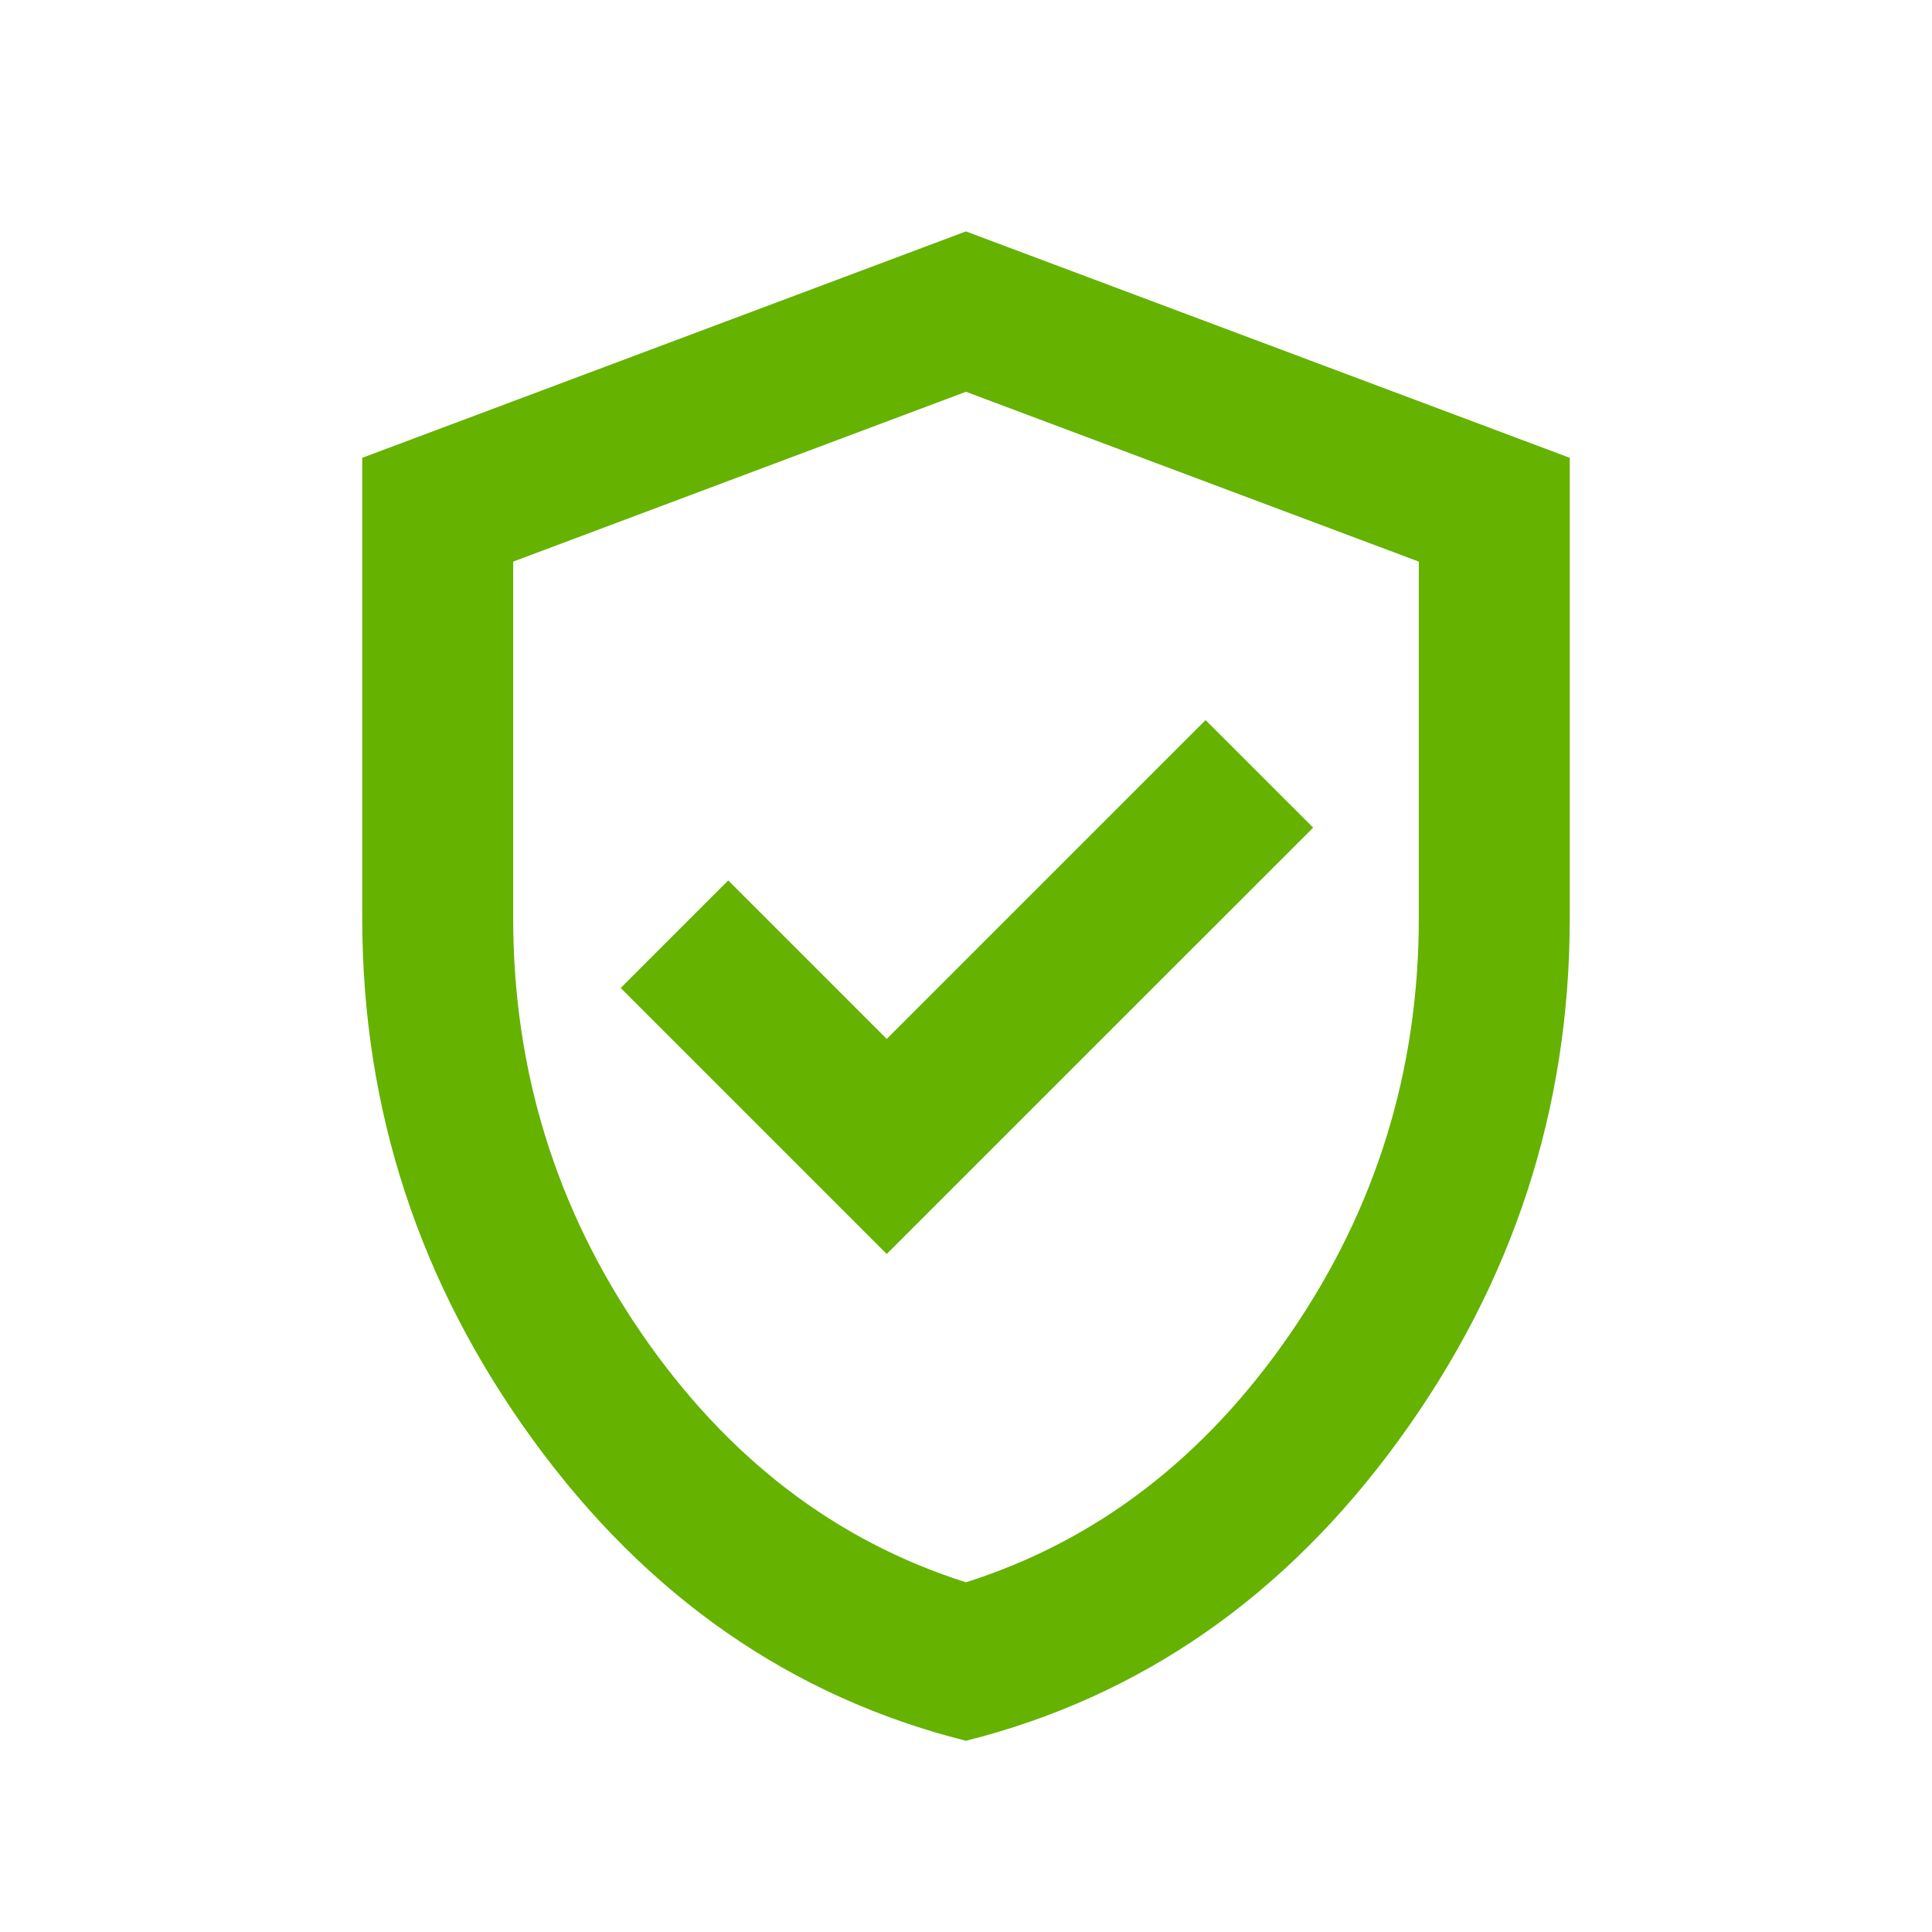 <svg width="32" height="32" viewBox="0 0 32 32" fill="none" xmlns="http://www.w3.org/2000/svg">
<path d="M14.687 20.77L21.75 13.708L19.968 11.927L14.687 17.208L12.062 14.583L10.281 16.364L14.687 20.77ZM15.999 28.833C13.104 28.104 10.713 26.442 8.828 23.849C6.942 21.255 6 18.375 6 15.208V7.583L15.999 3.833L26 7.583V15.208C26 18.375 25.057 21.255 23.171 23.849C21.286 26.442 18.895 28.104 15.999 28.833ZM15.999 26.208C18.166 25.52 19.958 24.145 21.375 22.083C22.791 20.02 23.5 17.729 23.5 15.208V9.302L15.999 6.489L8.5 9.302V15.208C8.5 17.729 9.208 20.02 10.624 22.083C12.041 24.145 13.833 25.52 15.999 26.208Z" fill="#65B200"/>
</svg>

